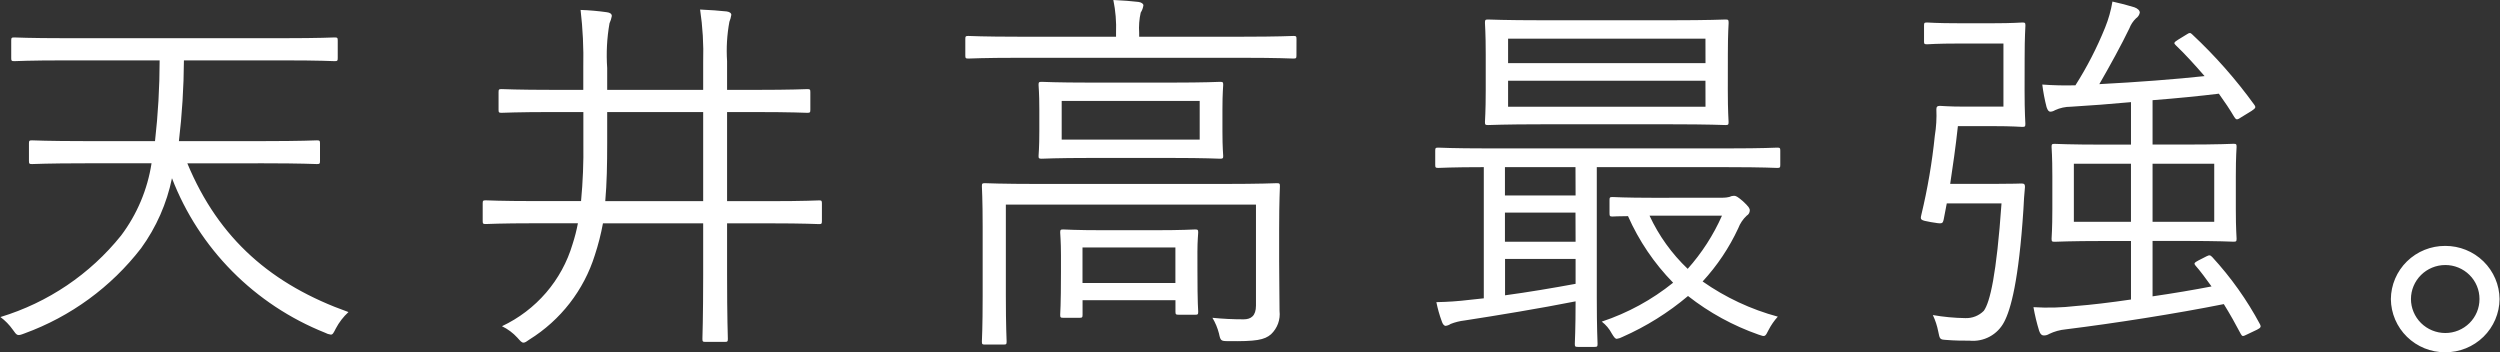 <svg width="440" height="62" viewBox="0 0 440 62" fill="none" xmlns="http://www.w3.org/2000/svg">
<rect x="0" y="0" width="440" height="62" fill="#333333" stroke="none"/>
<path d="M46.346 28.74C53.199 28.74 55.37 28.875 55.777 28.875C56.252 28.875 56.32 28.808 56.32 28.336V25.24C56.32 24.769 56.252 24.702 55.777 24.702C55.37 24.702 53.199 24.836 46.346 24.836H31.488C32.046 20.12 32.341 15.376 32.37 10.627H49.875C56.388 10.627 58.559 10.762 58.898 10.762C59.373 10.762 59.441 10.694 59.441 10.223V7.127C59.441 6.656 59.373 6.589 58.898 6.589C58.559 6.589 56.385 6.723 49.875 6.723H11.541C5.028 6.723 2.857 6.589 2.518 6.589C2.043 6.589 1.975 6.656 1.975 7.127V10.223C1.975 10.694 2.043 10.762 2.518 10.762C2.857 10.762 5.031 10.627 11.541 10.627H28.096C28.09 15.375 27.818 20.119 27.282 24.836H15.069C8.217 24.836 6.046 24.702 5.639 24.702C5.164 24.702 5.096 24.769 5.096 25.24V28.336C5.096 28.808 5.164 28.875 5.639 28.875C6.046 28.875 8.217 28.74 15.069 28.74H26.671C25.963 33.35 24.122 37.716 21.311 41.454C15.857 48.255 8.453 53.256 0.075 55.798C0.914 56.418 1.647 57.168 2.246 58.019C3 59.096 3.06 59.163 4.282 58.692C12.432 55.727 19.562 50.52 24.839 43.682C27.506 40.003 29.355 35.805 30.267 31.365C32.628 37.493 36.239 43.071 40.873 47.75C45.508 52.429 51.067 56.108 57.202 58.557C57.517 58.731 57.862 58.845 58.22 58.894C58.559 58.894 58.695 58.625 59.102 57.817C59.672 56.733 60.426 55.754 61.331 54.923C47.897 50.144 38.534 42.134 32.971 28.748L46.346 28.74ZM144.656 35.807C144.656 35.336 144.588 35.269 144.181 35.269C143.774 35.269 141.739 35.404 135.429 35.404H127.966V19.721H132.851C139.5 19.721 141.739 19.856 142.078 19.856C142.553 19.856 142.621 19.788 142.621 19.317V16.221C142.621 15.75 142.553 15.683 142.078 15.683C141.739 15.683 139.5 15.817 132.851 15.817H127.966V10.764C127.812 8.445 127.949 6.117 128.373 3.832C128.532 3.442 128.645 3.035 128.712 2.62C128.712 2.283 128.373 2.082 127.898 2.014C126.541 1.88 124.981 1.745 123.217 1.678C123.672 4.73 123.853 7.817 123.759 10.901V15.815H106.866V11.978C106.68 9.347 106.817 6.702 107.273 4.103C107.463 3.696 107.6 3.266 107.68 2.824C107.68 2.421 107.341 2.219 106.798 2.151C105.268 1.935 103.728 1.8 102.184 1.748C102.574 5.098 102.733 8.471 102.659 11.844V15.815H97.515C90.866 15.815 88.695 15.68 88.288 15.68C87.813 15.68 87.746 15.747 87.746 16.218V19.315C87.746 19.786 87.813 19.853 88.288 19.853C88.695 19.853 90.866 19.718 97.515 19.718H102.672V25.17C102.722 28.582 102.586 31.994 102.265 35.391H94.249C87.939 35.391 85.836 35.257 85.496 35.257C85.022 35.257 84.954 35.324 84.954 35.795V38.891C84.954 39.362 85.022 39.43 85.496 39.43C85.836 39.43 87.939 39.295 94.249 39.295H101.712C101.475 40.548 101.158 41.784 100.762 42.997C99.831 46.131 98.244 49.036 96.104 51.52C93.964 54.004 91.319 56.012 88.344 57.413C89.37 57.908 90.291 58.593 91.057 59.432C91.6 60.038 91.811 60.307 92.143 60.307C92.414 60.307 92.686 60.105 93.161 59.769C98.677 56.34 102.769 51.062 104.695 44.894C105.296 43.066 105.772 41.199 106.119 39.307H123.759V48.394C123.759 56 123.624 59.298 123.624 59.634C123.624 60.105 123.692 60.173 124.167 60.173H127.559C128.034 60.173 128.102 60.105 128.102 59.634C128.102 59.298 127.966 56 127.966 48.394V39.307H135.429C141.739 39.307 143.774 39.442 144.181 39.442C144.588 39.442 144.656 39.375 144.656 38.904V35.807ZM123.759 35.404H106.526C106.798 32.307 106.866 29.009 106.866 25.106V19.721H123.759V35.404ZM215.149 19.317C215.149 16.221 215.284 15.346 215.284 14.942C215.284 14.471 215.217 14.404 214.742 14.404C214.402 14.404 212.229 14.538 206.057 14.538H192.013C185.839 14.538 183.668 14.404 183.329 14.404C182.854 14.404 182.786 14.471 182.786 14.942C182.786 15.346 182.922 16.221 182.922 19.317V23.086C182.922 26.183 182.786 27.058 182.786 27.461C182.786 27.865 182.854 27.933 183.329 27.933C183.668 27.933 185.842 27.798 192.013 27.798H206.057C212.231 27.798 214.402 27.933 214.742 27.933C215.217 27.933 215.284 27.865 215.284 27.461C215.284 27.058 215.149 26.183 215.149 23.086V19.317ZM211.146 24.567H186.857V17.769H211.146V24.567ZM182.854 32.375C176.069 32.375 173.762 32.24 173.355 32.24C172.88 32.24 172.812 32.307 172.812 32.779C172.812 33.182 172.948 34.932 172.948 39.98V52.029C172.948 57.817 172.812 59.769 172.812 60.105C172.812 60.577 172.88 60.644 173.355 60.644H176.622C177.097 60.644 177.165 60.577 177.165 60.105C177.165 59.769 177.029 57.548 177.029 51.961V36.007H221.051V53.779C221.051 55.596 220.169 56.202 218.88 56.202C217.045 56.205 215.211 56.115 213.385 55.932C213.902 56.792 214.291 57.721 214.538 58.692C214.809 59.971 214.877 60.038 216.166 60.038C221.051 60.105 222.544 59.836 223.705 58.827C224.257 58.303 224.679 57.66 224.938 56.948C225.197 56.236 225.286 55.473 225.198 54.721C225.198 52.096 225.13 49.269 225.13 46.038V40.317C225.13 35.269 225.265 33.182 225.265 32.779C225.265 32.307 225.198 32.24 224.723 32.24C224.316 32.24 222.009 32.375 215.156 32.375H182.854ZM210.746 44.288C210.746 42.336 210.882 41.259 210.882 40.923C210.882 40.452 210.814 40.384 210.339 40.384C209.932 40.384 208.304 40.519 203.147 40.519H194.327C189.171 40.519 187.543 40.384 187.136 40.384C186.661 40.384 186.593 40.452 186.593 40.923C186.593 41.259 186.729 42.404 186.729 44.894V47.788C186.729 54.048 186.593 54.99 186.593 55.394C186.593 55.865 186.661 55.932 187.136 55.932H189.988C190.463 55.932 190.53 55.865 190.53 55.394V52.836H206.881V54.855C206.881 55.327 206.949 55.394 207.492 55.394H210.342C210.817 55.394 210.884 55.327 210.884 54.855C210.884 54.586 210.749 53.644 210.749 47.519L210.746 44.288ZM206.871 49.807H190.52V43.548H206.871V49.807ZM228.183 6.865C228.183 6.394 228.115 6.327 227.64 6.327C227.233 6.327 225.127 6.461 218.616 6.461H200.494V5.788C200.41 4.593 200.502 3.391 200.765 2.221C201.012 1.832 201.173 1.397 201.24 0.942C201.24 0.673 200.901 0.404 200.358 0.337C199.205 0.202 197.576 0.067 195.948 0C196.34 1.904 196.5 3.847 196.423 5.788V6.461H179.394C172.948 6.461 170.777 6.327 170.438 6.327C169.963 6.327 169.895 6.394 169.895 6.865V9.767C169.895 10.238 169.963 10.306 170.438 10.306C170.777 10.306 172.951 10.171 179.394 10.171H218.609C225.122 10.171 227.225 10.306 227.632 10.306C228.107 10.306 228.175 10.238 228.175 9.767L228.183 6.865ZM304.103 9.558C304.103 5.721 304.239 4.375 304.239 4.038C304.239 3.5 304.171 3.433 303.696 3.433C303.357 3.433 300.914 3.567 294.062 3.567H271.529C264.677 3.567 262.302 3.433 261.895 3.433C261.42 3.433 261.352 3.5 261.352 4.038C261.352 4.375 261.488 5.721 261.488 9.558V15.884C261.488 19.788 261.352 21.067 261.352 21.471C261.352 21.942 261.42 22.009 261.895 22.009C262.302 22.009 264.677 21.875 271.529 21.875H294.054C300.907 21.875 303.352 22.009 303.688 22.009C304.163 22.009 304.231 21.942 304.231 21.471C304.231 21.067 304.096 19.788 304.096 15.884L304.103 9.558ZM300.168 18.781H265.423V14.204H300.16L300.168 18.781ZM300.168 11.108H265.423V6.801H300.16L300.168 11.108ZM313.33 26.521C313.33 26.05 313.262 25.983 312.787 25.983C312.448 25.983 310.413 26.118 304.171 26.118H261.759C255.585 26.118 253.482 25.983 253.143 25.983C252.668 25.983 252.6 26.05 252.6 26.521V29.014C252.6 29.485 252.668 29.553 253.143 29.553C253.482 29.553 255.517 29.418 261.149 29.418V52.505L258.636 52.774C256.699 53.011 254.752 53.146 252.801 53.178C253.028 54.323 253.345 55.448 253.751 56.543C253.887 57.014 254.158 57.351 254.429 57.351C254.75 57.31 255.056 57.193 255.321 57.009C256.105 56.702 256.927 56.499 257.764 56.403C263.463 55.528 271.197 54.25 277.304 53.038C277.304 58.024 277.168 60.173 277.168 60.517C277.168 60.988 277.236 61.055 277.711 61.055H280.628C281.103 61.055 281.171 60.988 281.171 60.517C281.171 60.18 281.035 57.892 281.035 52.373V29.421H304.171C310.413 29.421 312.448 29.555 312.787 29.555C313.262 29.555 313.33 29.488 313.33 29.017V26.521ZM277.304 49.954C273.233 50.702 268.891 51.435 264.888 51.974V45.567H277.304V49.954ZM277.304 42.551H264.87V37.423H277.286L277.304 42.551ZM277.304 34.406H264.87V29.421H277.286L277.304 34.406ZM291.144 34.81C285.784 34.81 284.156 34.676 283.817 34.676C283.342 34.676 283.274 34.743 283.274 35.214V37.503C283.274 38.041 283.342 38.108 283.817 38.108C284.02 38.108 284.767 38.041 286.531 38.041C288.451 42.385 291.139 46.353 294.469 49.758C290.731 52.77 286.477 55.09 281.91 56.605C282.642 57.166 283.242 57.878 283.669 58.692C284.076 59.365 284.279 59.634 284.551 59.634C284.904 59.584 285.244 59.47 285.556 59.298C289.728 57.457 293.612 55.032 297.09 52.096C300.822 55.025 305.018 57.322 309.506 58.894C310.659 59.298 310.659 59.298 311.265 58.086C311.703 57.234 312.25 56.443 312.893 55.73C308.152 54.449 303.674 52.353 299.663 49.538C302.225 46.758 304.339 43.601 305.927 40.18C306.247 39.336 306.758 38.576 307.42 37.959C307.586 37.863 307.723 37.725 307.818 37.56C307.914 37.394 307.963 37.207 307.963 37.017C307.963 36.68 307.759 36.343 306.742 35.401C305.792 34.593 305.52 34.459 305.181 34.459C304.897 34.462 304.619 34.531 304.367 34.661C304.038 34.742 303.701 34.787 303.362 34.795L291.144 34.81ZM303.065 37.961C301.556 41.371 299.522 44.528 297.034 47.317C294.224 44.644 291.946 41.47 290.318 37.961H303.065ZM386.924 45.836C386.17 46.24 386.109 46.375 386.381 46.711C387.263 47.708 388.213 49 389.23 50.413C386.109 51.019 382.514 51.625 378.85 52.158V42.404H384.413C390.655 42.404 392.758 42.538 393.098 42.538C393.573 42.538 393.64 42.471 393.64 42C393.64 41.596 393.505 40.452 393.505 36.817V31.029C393.505 27.327 393.64 26.183 393.64 25.846C393.64 25.375 393.573 25.308 393.098 25.308C392.758 25.308 390.655 25.442 384.413 25.442H378.85V17.634C383.192 17.298 387.263 16.887 390.519 16.49C391.537 17.904 392.487 19.317 393.233 20.596C393.437 20.865 393.505 21 393.708 21C393.912 21 394.115 20.865 394.522 20.596L396.281 19.519C396.96 19.048 397.096 18.913 396.756 18.442C393.527 13.973 389.869 9.826 385.833 6.058C385.494 5.721 385.358 5.721 384.747 6.125L383.323 7C382.569 7.471 382.569 7.606 382.916 7.942C384.544 9.49 386.308 11.432 388.004 13.394C383.051 13.933 376.063 14.471 369.482 14.808C371.314 11.644 373.417 7.808 374.774 4.981C375.027 4.323 375.42 3.728 375.927 3.236C376.279 3.001 376.522 2.638 376.606 2.226C376.606 1.822 376.199 1.478 375.656 1.284C374.367 0.88 373.281 0.611 371.789 0.274C371.532 1.843 371.099 3.378 370.5 4.851C369.071 8.388 367.323 11.79 365.275 15.014C363.33 15.068 361.382 15.023 359.441 14.88C359.608 16.218 359.859 17.544 360.195 18.851C360.398 19.457 360.602 19.659 360.873 19.659C361.163 19.641 361.444 19.548 361.687 19.39C362.559 18.989 363.508 18.783 364.469 18.784C367.793 18.582 371.457 18.312 375.053 17.976V25.455H370.372C364.197 25.455 362.026 25.32 361.619 25.32C361.144 25.32 361.077 25.387 361.077 25.858C361.077 26.195 361.212 27.339 361.212 31.041V36.83C361.212 40.464 361.077 41.608 361.077 42.012C361.077 42.483 361.144 42.551 361.619 42.551C362.026 42.551 364.197 42.416 370.372 42.416H375.053V52.714C371.389 53.252 367.997 53.656 365.351 53.858C362.874 54.149 360.376 54.216 357.888 54.06C358.135 55.471 358.471 56.864 358.893 58.233C359.096 58.839 359.368 59.041 359.707 59.041C360.044 59.047 360.374 58.953 360.657 58.772C361.573 58.333 362.561 58.059 363.574 57.964C372.259 56.887 382.978 55.204 391.391 53.522C392.477 55.267 393.495 57.089 394.377 58.772C394.648 59.243 394.716 59.243 395.53 58.839L397.226 58.031C397.905 57.695 397.98 57.493 397.769 57.089C395.478 52.805 392.652 48.825 389.356 45.243C389.017 44.906 388.881 44.839 388.351 45.108L386.924 45.836ZM389.705 39.038H378.85V28.817H389.705V39.038ZM375.05 39.038H364.999V28.817H375.05V39.038ZM356.337 10.231C356.337 6.327 356.473 4.846 356.473 4.497C356.473 4.026 356.405 3.959 355.93 3.959C355.591 3.959 354.37 4.093 350.706 4.093H344.871C340.665 4.093 339.511 3.959 339.172 3.959C338.697 3.959 338.629 4.026 338.629 4.497V7.324C338.629 7.728 338.697 7.795 339.172 7.795C339.511 7.795 340.665 7.661 344.871 7.661H352.606V18.766H345.753C342.904 18.766 341.818 18.632 341.411 18.632C340.936 18.632 340.801 18.834 340.801 19.237C340.87 20.791 340.779 22.347 340.529 23.882C340.052 28.573 339.258 33.228 338.154 37.814C337.951 38.689 337.951 38.757 339.851 39.093C341.886 39.43 341.886 39.43 342.09 38.622L342.632 35.795H352.267C351.385 48.381 350.231 53.227 349.146 54.708C348.721 55.136 348.211 55.47 347.649 55.69C347.086 55.911 346.483 56.012 345.879 55.987C343.968 55.959 342.062 55.779 340.18 55.449C340.617 56.37 340.936 57.343 341.13 58.343C341.401 59.689 341.401 59.756 342.487 59.824C344.047 59.958 345.54 59.958 346.625 59.958C347.859 60.081 349.102 59.833 350.191 59.244C351.281 58.656 352.166 57.755 352.731 56.66C353.885 54.506 355.31 49.391 356.124 36.805C356.192 35.526 356.259 34.112 356.395 32.901C356.395 32.43 356.259 32.295 355.785 32.295C355.445 32.295 354.563 32.362 351.035 32.362H343.233C343.708 29.199 344.183 25.968 344.59 22.199H350.696C354.36 22.199 355.581 22.334 355.92 22.334C356.395 22.334 356.463 22.266 356.463 21.795C356.463 21.391 356.327 19.91 356.327 16.007L356.337 10.231ZM430.358 43.279C427.839 43.268 425.419 44.247 423.626 46.002C421.833 47.758 420.814 50.146 420.792 52.644C420.817 55.141 421.837 57.527 423.629 59.28C425.422 61.033 427.841 62.011 430.358 62C432.875 62.011 435.294 61.033 437.086 59.28C438.879 57.527 439.899 55.141 439.924 52.644C439.902 50.146 438.883 47.758 437.09 46.002C435.297 44.247 432.877 43.268 430.358 43.279ZM430.358 46.644C431.151 46.641 431.936 46.794 432.669 47.093C433.402 47.393 434.068 47.834 434.629 48.39C435.19 48.946 435.634 49.606 435.936 50.334C436.238 51.061 436.392 51.84 436.389 52.627C436.392 53.413 436.238 54.193 435.936 54.92C435.634 55.647 435.19 56.308 434.629 56.864C434.068 57.42 433.402 57.861 432.669 58.16C431.936 58.46 431.151 58.613 430.358 58.61C428.76 58.604 427.229 57.972 426.099 56.852C424.969 55.731 424.332 54.212 424.327 52.627C424.332 51.042 424.969 49.523 426.099 48.402C427.229 47.281 428.76 46.649 430.358 46.644Z" fill="white"/>
</svg>
